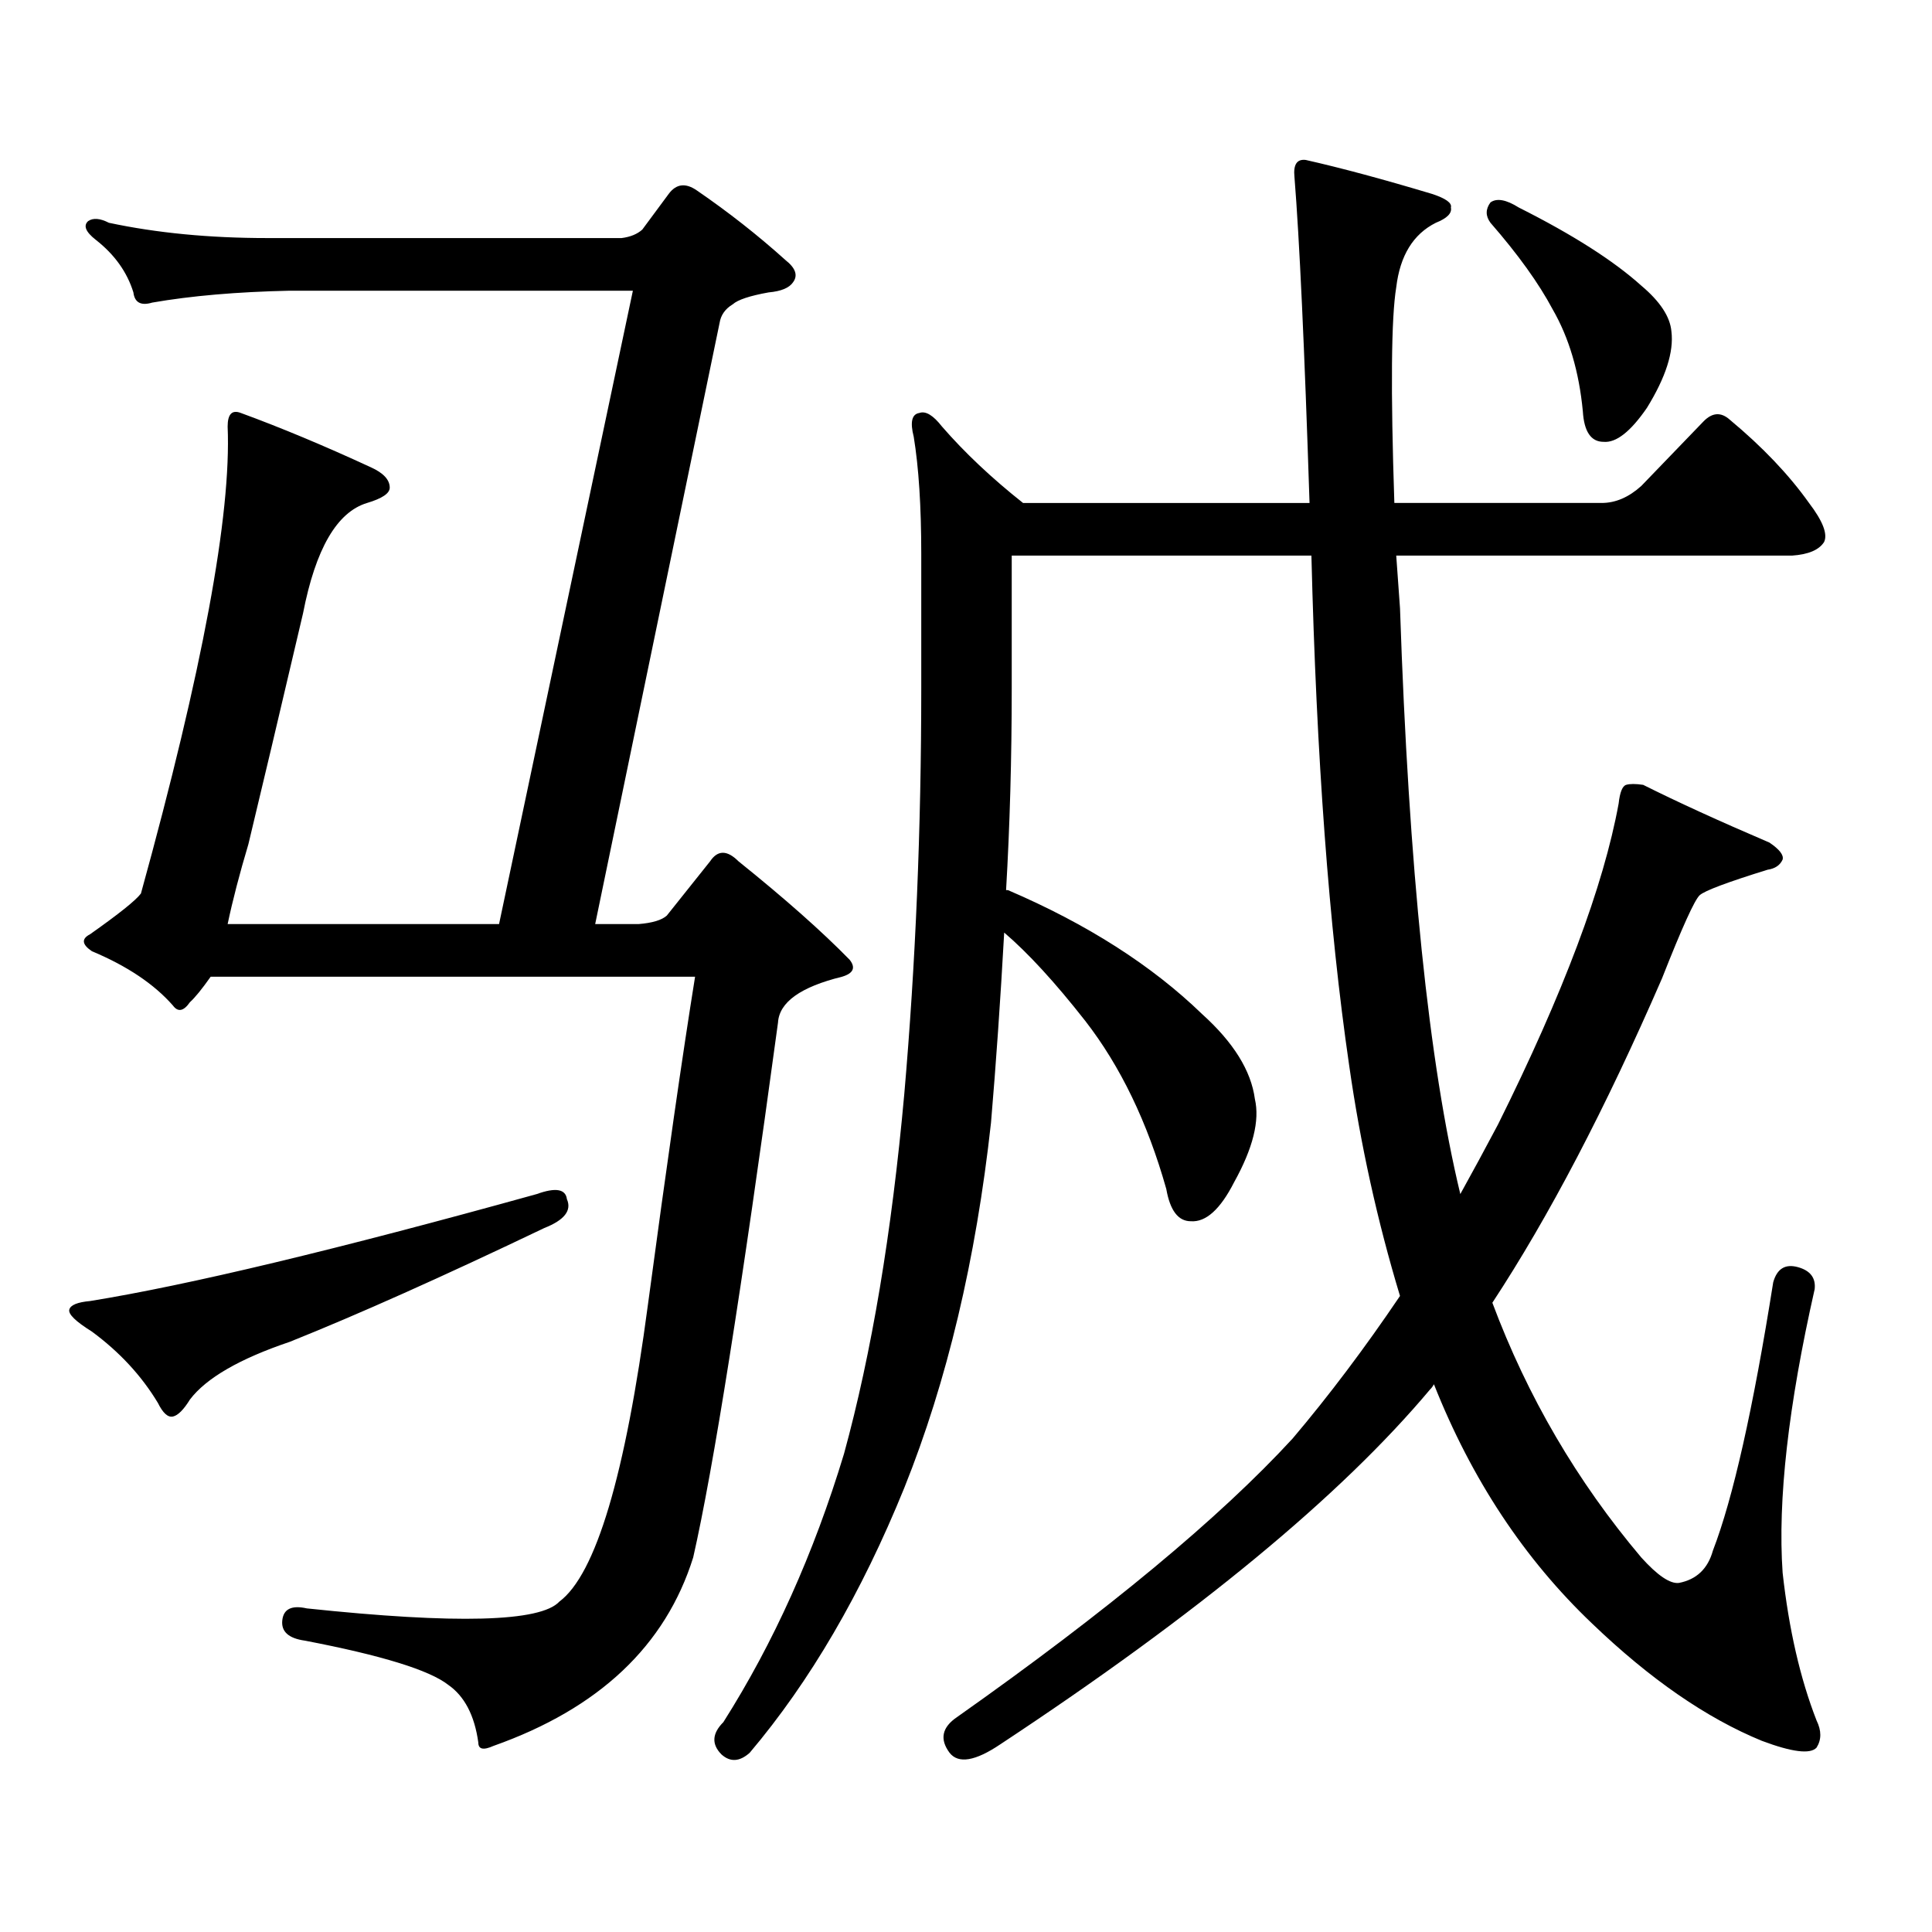 <?xml version="1.0" encoding="utf-8"?>
<!-- Generator: Adobe Illustrator 16.0.0, SVG Export Plug-In . SVG Version: 6.00 Build 0)  -->
<!DOCTYPE svg PUBLIC "-//W3C//DTD SVG 1.1//EN" "http://www.w3.org/Graphics/SVG/1.1/DTD/svg11.dtd">
<svg version="1.1" id="图层_1" xmlns="http://www.w3.org/2000/svg" xmlns:xlink="http://www.w3.org/1999/xlink" x="0px" y="0px"
	 width="1000px" height="1000px" viewBox="0 0 1000 1000" enable-background="new 0 0 1000 1000" xml:space="preserve">
<path d="M277.822,618.047c9.756-3.516,14.954-2.637,15.609,2.637c2.592,5.863-1.311,10.849-11.707,14.941
	c-52.682,25.199-96.583,44.824-131.704,58.887c-26.021,8.789-43.261,18.759-51.706,29.883c-3.262,5.273-6.188,8.212-8.78,8.789
	c-2.606,0.59-5.213-1.758-7.805-7.031c-8.46-14.063-19.847-26.367-34.146-36.914c-8.46-5.273-12.362-9.078-11.707-11.426
	c0.641-2.335,4.223-3.805,10.731-4.395C97.339,665.219,174.41,646.762,277.822,618.047z M321.724,123.223
	c4.543-0.577,8.125-2.047,10.731-4.395l13.658-18.457c3.902-5.273,8.78-5.851,14.634-1.758
	c16.25,11.137,31.539,23.153,45.853,36.035c5.198,4.105,6.494,7.91,3.902,11.426c-1.951,2.938-6.188,4.696-12.683,5.273
	c-9.756,1.758-15.944,3.817-18.536,6.152c-3.902,2.348-6.188,5.575-6.829,9.668l-64.389,311.133h22.438
	c7.149-0.577,12.027-2.047,14.634-4.395l22.438-28.125c3.902-5.851,8.78-5.851,14.634,0c24.055,19.336,43.246,36.337,57.56,50.977
	c3.247,4.105,1.951,7.031-3.902,8.789c-21.463,5.273-32.529,13.184-33.17,23.73c-18.871,138.867-33.505,231.152-43.901,276.855
	c-14.313,45.703-48.779,78.223-103.412,97.559c-5.213,2.334-7.805,1.758-7.805-1.758c-1.951-14.063-7.164-24.033-15.609-29.883
	c-9.756-7.622-34.48-15.244-74.145-22.852c-8.46-1.182-12.362-4.697-11.707-10.547c0.641-5.864,4.878-7.91,12.683-6.152
	c77.392,8.198,120.973,7.031,130.729-3.516c18.856-14.063,34.146-65.328,45.853-153.809c9.756-72.647,17.881-129.199,24.39-169.629
	H109.046c-4.558,6.454-8.14,10.849-10.731,13.184c-3.262,4.696-6.188,5.273-8.78,1.758c-9.756-11.124-23.749-20.504-41.95-28.125
	c-5.213-3.516-5.533-6.441-0.976-8.789c14.954-10.547,23.734-17.578,26.341-21.094c31.859-115.426,46.828-195.996,44.877-241.699
	c0-6.441,2.271-8.789,6.829-7.031c20.808,7.621,43.246,17.001,67.315,28.125c6.494,2.938,9.756,6.454,9.756,10.547
	c0,2.938-3.902,5.575-11.707,7.91c-15.609,4.696-26.676,23.73-33.17,57.129c-12.362,52.734-21.798,92.587-28.292,119.531
	c-4.558,15.243-8.14,29.004-10.731,41.309h140.484l69.267-327.832H150.021c-27.316,0.59-51.065,2.637-71.218,6.152
	c-5.854,1.758-9.115,0-9.756-5.273c-3.262-10.547-9.756-19.625-19.512-27.246c-5.213-4.093-6.509-7.32-3.902-9.668
	c2.592-1.758,6.174-1.456,10.731,0.879c24.71,5.273,52.026,7.91,81.949,7.91H321.724z M775.371,582.012
	c33.811-67.965,54.633-123.336,62.438-166.113c0.641-5.851,1.951-9.078,3.902-9.668c1.951-0.577,4.878-0.577,8.78,0
	c17.561,8.789,39.344,18.759,65.364,29.883c5.198,3.516,7.47,6.454,6.829,8.789c-1.311,2.938-3.902,4.696-7.805,5.273
	c-20.822,6.454-32.529,10.849-35.121,13.184c-2.606,2.348-9.115,16.699-19.512,43.066c-29.268,67.387-58.535,123.349-87.803,167.871
	c18.201,48.642,43.901,92.573,77.071,131.836c8.445,9.365,14.954,13.76,19.512,13.184c9.101-1.758,14.954-7.334,17.561-16.699
	c10.396-26.958,20.808-73.238,31.219-138.867c1.951-7.031,6.174-9.668,12.683-7.91c6.494,1.758,9.421,5.575,8.78,11.426
	c-13.658,60.355-19.191,109.272-16.585,146.777c3.247,29.292,9.101,54.78,17.561,76.465c2.592,5.273,2.592,9.956,0,14.063
	c-3.262,3.516-12.683,2.334-28.292-3.516c-28.627-11.729-57.895-31.943-87.803-60.645c-35.121-33.398-62.438-74.707-81.949-123.926
	c-0.655,1.181-1.311,2.06-1.951,2.637c-46.188,55.068-120.332,116.304-222.434,183.691c-13.018,8.789-21.798,10.244-26.341,4.395
	c-5.213-7.031-3.902-13.184,3.902-18.457c78.047-55.083,135.927-103.135,173.654-144.141c18.856-22.262,37.393-46.871,55.608-73.828
	c-11.707-38.672-20.487-78.512-26.341-119.531c-10.411-71.48-16.92-159.371-19.512-263.672H523.67v68.555
	c0,36.337-0.976,71.191-2.927,104.59h0.976c40.975,17.578,74.465,38.974,100.485,64.16c16.25,14.652,25.365,29.306,27.316,43.945
	c2.592,11.137-0.976,25.488-10.731,43.066c-7.164,14.063-14.634,20.805-22.438,20.215c-6.509,0-10.731-5.563-12.683-16.699
	c-9.756-34.566-23.749-63.57-41.95-87.012c-15.609-19.913-29.603-35.156-41.95-45.703c-1.951,35.156-4.237,67.978-6.829,98.438
	c-7.805,70.902-22.773,133.896-44.877,188.965c-22.118,54.492-48.779,100.195-79.998,137.109
	c-5.213,4.683-10.091,4.971-14.634,0.879c-5.213-5.273-4.878-10.85,0.976-16.699c26.006-41.021,46.828-87.314,62.438-138.867
	c14.299-52.145,24.71-114.258,31.219-186.328c5.854-67.374,8.78-137.398,8.78-210.059v-69.434c0-24.609-1.311-44.824-3.902-60.645
	c-1.951-7.608-0.976-11.715,2.927-12.305c3.247-1.168,7.149,1.181,11.707,7.031c11.707,13.485,25.686,26.669,41.95,39.551h148.289
	c-2.606-80.27-5.213-136.52-7.805-168.75c-0.655-6.441,1.296-9.366,5.854-8.789c18.201,4.105,39.999,9.97,65.364,17.578
	c7.149,2.348,10.396,4.696,9.756,7.031c0.641,2.938-1.951,5.575-7.805,7.91c-11.707,5.863-18.536,17.001-20.487,33.398
	c-2.606,15.82-2.927,53.036-0.976,111.621h107.314c7.149,0,13.979-2.926,20.487-8.789l32.194-33.398
	c4.543-4.684,9.101-4.972,13.658-0.879c16.905,14.063,30.563,28.427,40.975,43.066c7.149,9.379,9.756,16.122,7.805,20.215
	c-2.606,4.105-8.14,6.454-16.585,7.031H722.689c0.641,8.789,1.296,17.88,1.951,27.246c4.543,134.774,14.954,235.849,31.219,303.223
	C762.354,606.332,768.862,594.316,775.371,582.012z M771.469,104.766c3.247-2.335,8.125-1.456,14.634,2.637
	c27.957,14.063,49.1,27.548,63.413,40.43c9.756,8.212,14.954,16.122,15.609,23.73c1.296,10.547-2.927,23.73-12.683,39.551
	c-8.46,12.305-15.944,18.168-22.438,17.578c-6.509,0-10.091-5.273-10.731-15.82c-1.951-20.504-7.164-38.082-15.609-52.734
	c-7.164-13.473-17.896-28.414-32.194-44.824C768.862,111.797,768.862,108.281,771.469,104.766z"/>
</svg>

